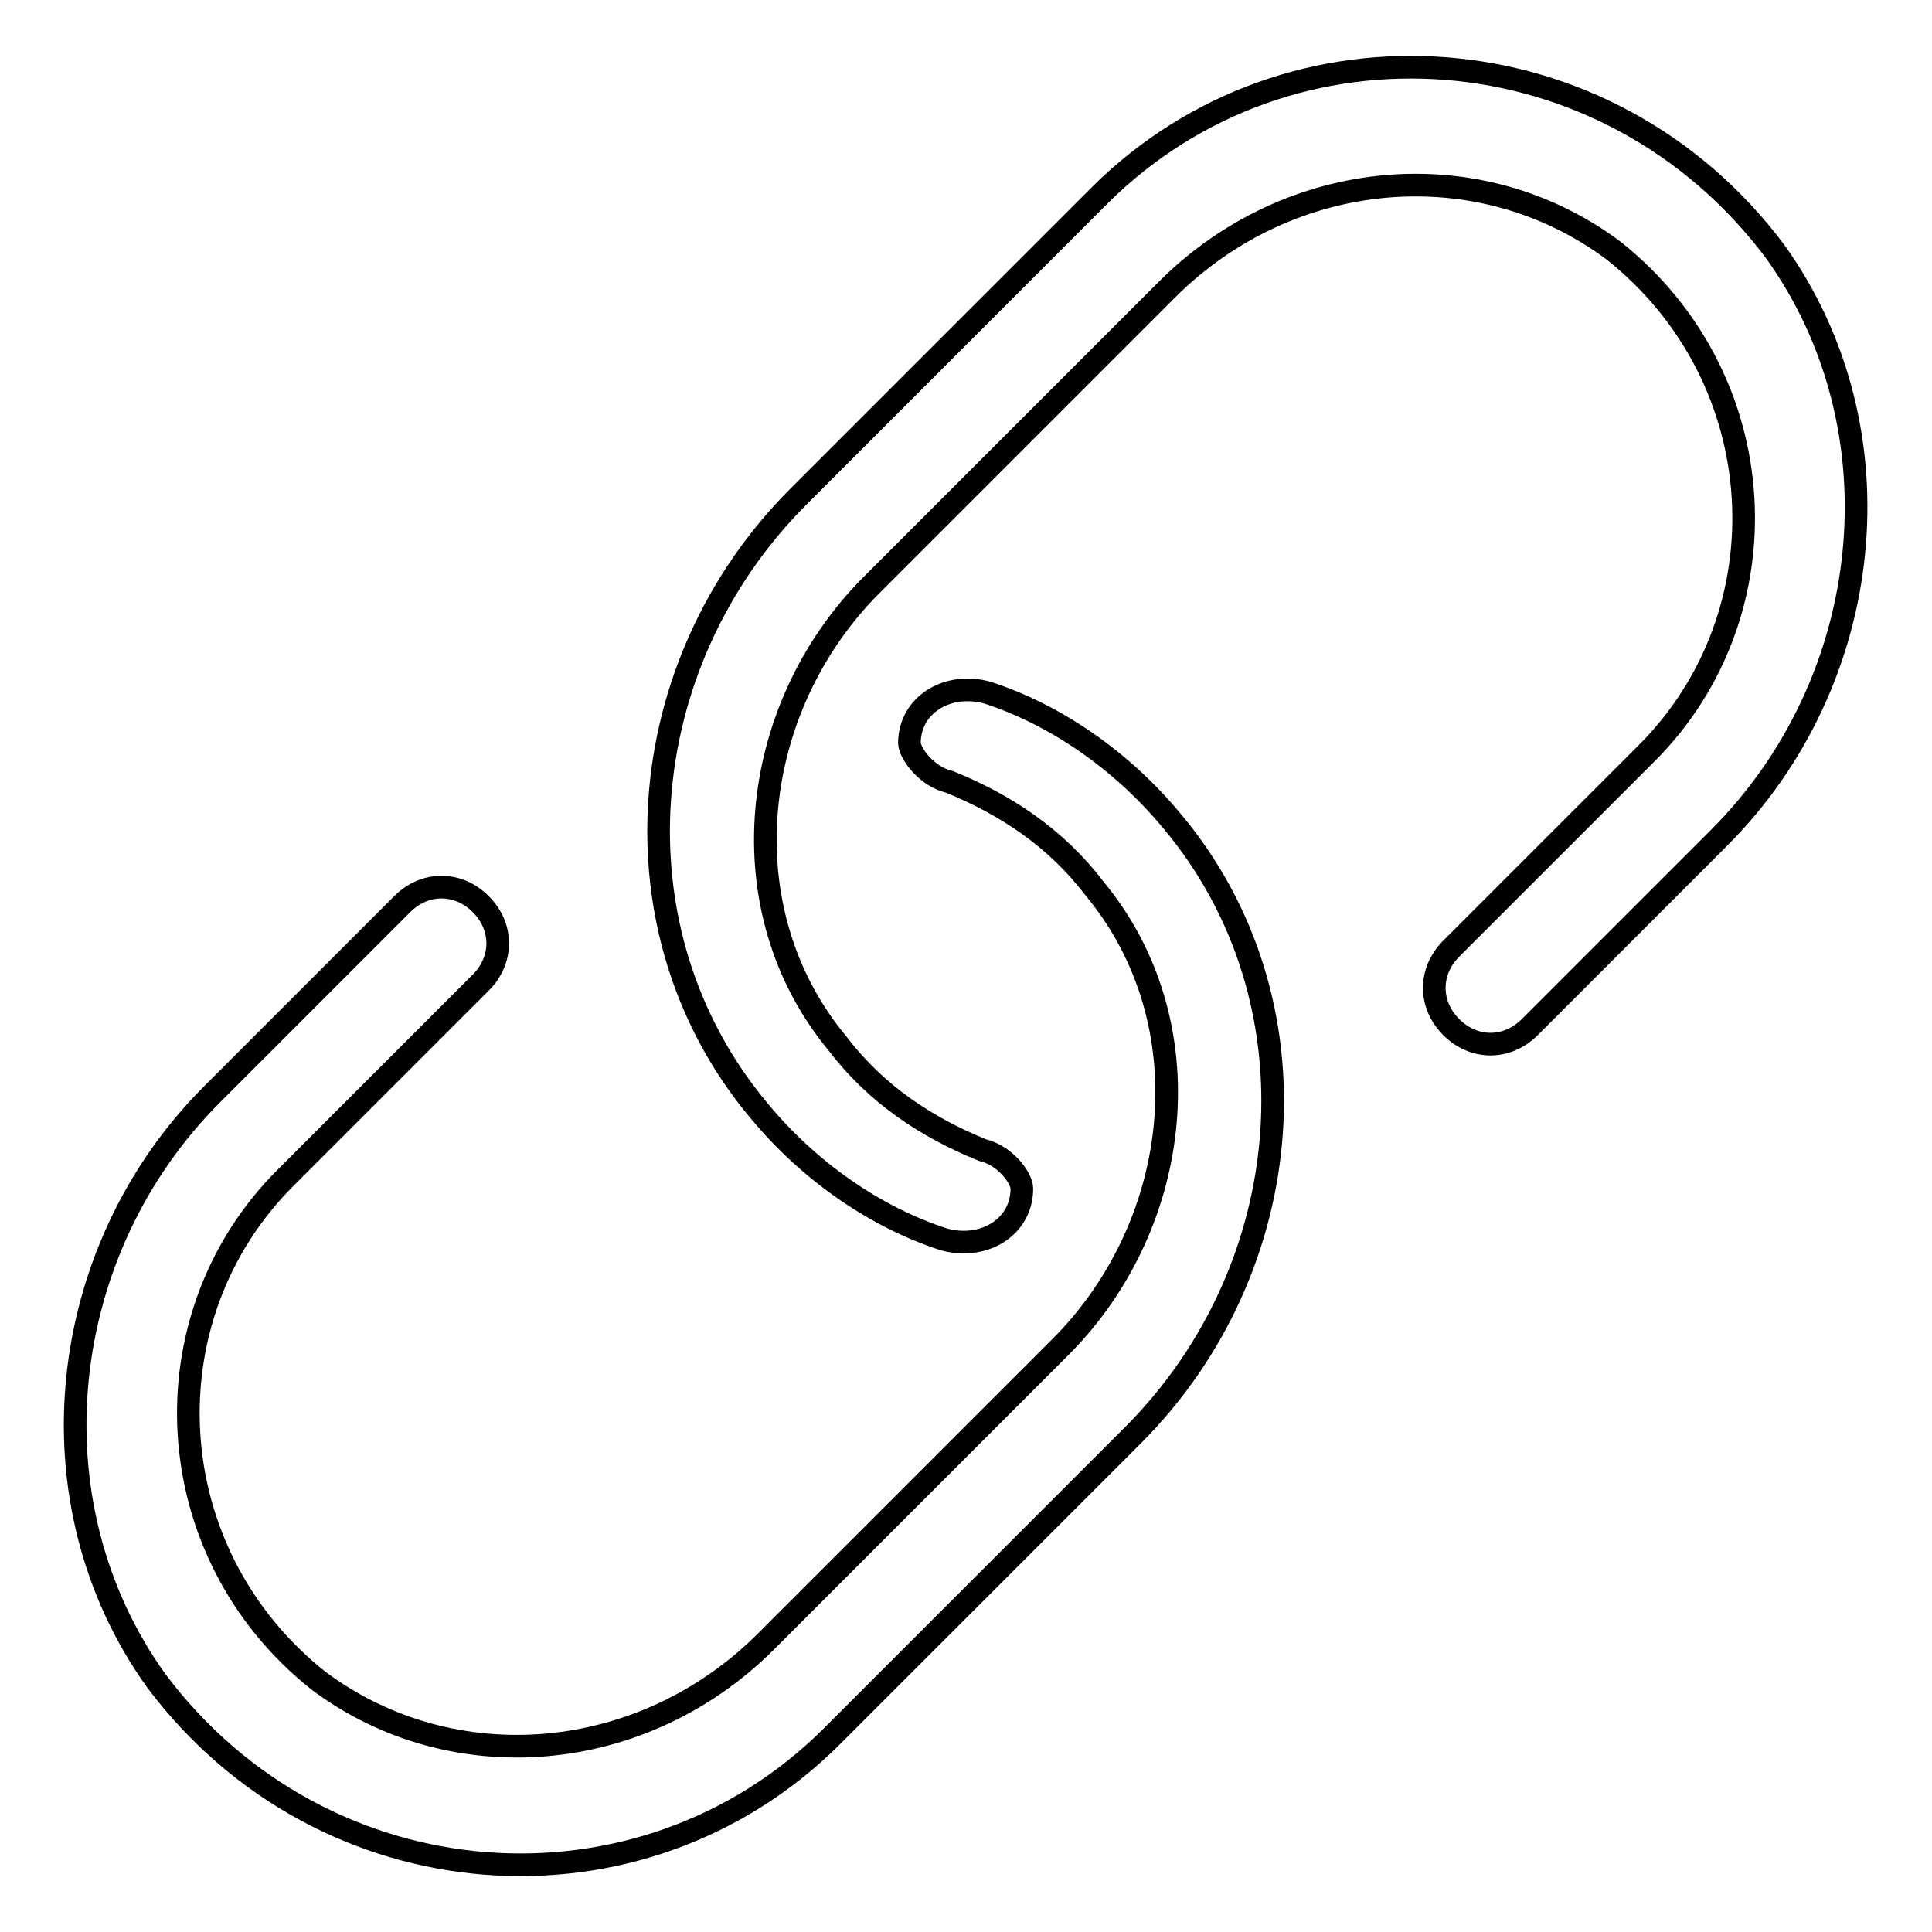 <?xml version="1.0" encoding="utf-8"?>
<!-- Svg Vector Icons : http://www.onlinewebfonts.com/icon -->
<!DOCTYPE svg PUBLIC "-//W3C//DTD SVG 1.1//EN" "http://www.w3.org/Graphics/SVG/1.1/DTD/svg11.dtd">
<svg version="1.1" xmlns="http://www.w3.org/2000/svg" xmlns:xlink="http://www.w3.org/1999/xlink" x="0px" y="0px" viewBox="0 0 256 256" enable-background="new 0 0 256 256" xml:space="preserve">
<g> <path stroke-width="3" fill-opacity="0" stroke="#000000"  d="M125.8,103.6c7.4,3,14.1,7.4,19.2,14.1c14.8,17.8,11.8,44.4-4.4,60.7l-39.2,39.2 C85.1,233.8,60,236,42.2,222.7c-21.4-17-22.9-48.1-4.4-66.6l25.9-25.9c3-3,3-7.4,0-10.4s-7.4-3-10.4,0L28.1,145 c-20.7,20.7-24.4,54-7.4,77.7c22.2,29.6,64.3,32.5,89.5,7.4l39.9-39.9c22.2-22.2,25.1-57.7,5.2-81.4c-6.7-8.1-15.5-14.1-24.4-17 c-5.2-1.5-10.4,1.5-10.4,6.7C120.6,99.9,122.8,102.9,125.8,103.6L125.8,103.6z M130.2,152.4c-7.4-3-14.1-7.4-19.2-14.1 c-14.8-17.8-11.8-44.4,4.4-60.7l39.2-39.2c16.3-16.3,41.4-18.5,59.2-5.2c21.4,17,22.9,48.1,4.4,66.6l-25.9,25.9c-3,3-3,7.4,0,10.4 c3,3,7.4,3,10.4,0l25.1-25.1c20.7-20.7,24.4-54,7.4-77.7c-22.2-29.6-64.3-32.5-89.5-7.4l-39.9,39.9c-22.2,22.2-25.1,57.7-5.2,81.4 c6.7,8.1,15.5,14.1,24.4,17c5.2,1.5,10.4-1.5,10.4-6.7C135.4,156.1,133.2,153.1,130.2,152.4z"/></g>
</svg>